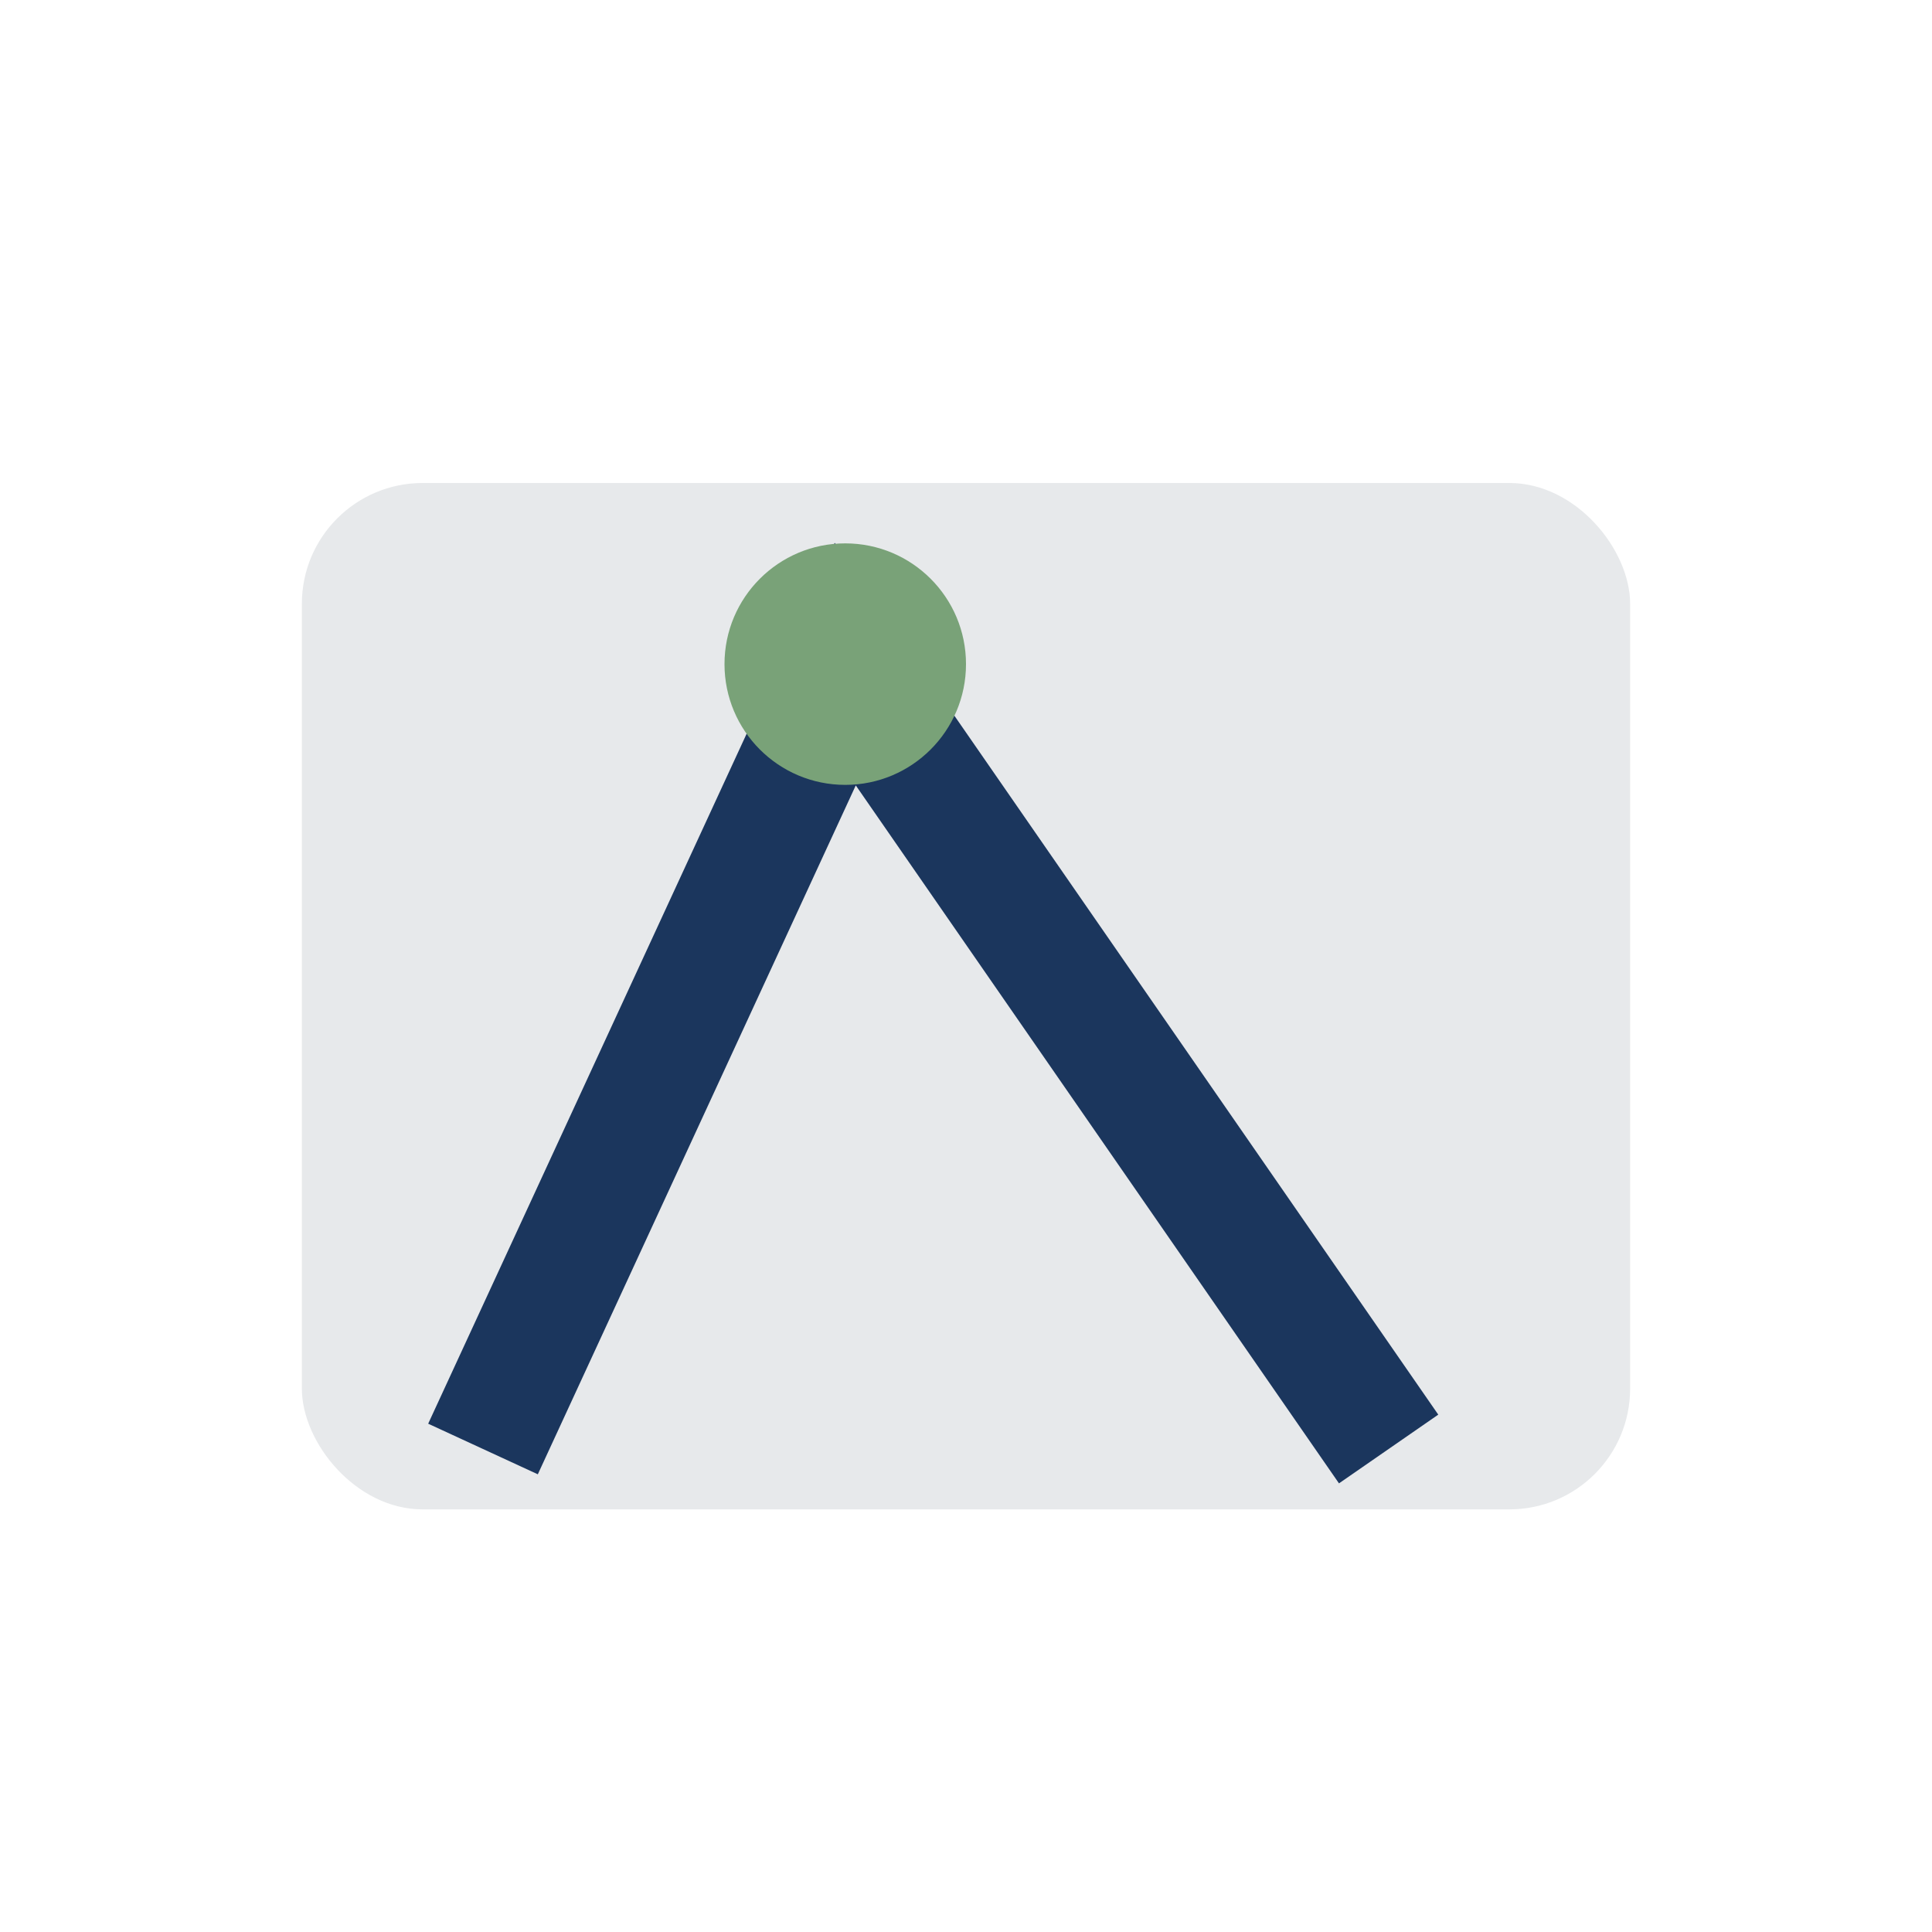 <?xml version="1.0" encoding="UTF-8"?>
<svg xmlns="http://www.w3.org/2000/svg" width="32" height="32" viewBox="0 0 32 32"><rect x="5" y="8" width="22" height="17" rx="2" fill="#E7E9EB"/><polyline points="8,24 14,11 23,24" fill="none" stroke="#1B365D" stroke-width="2"/><circle cx="14" cy="11" r="2" fill="#79A278"/></svg>